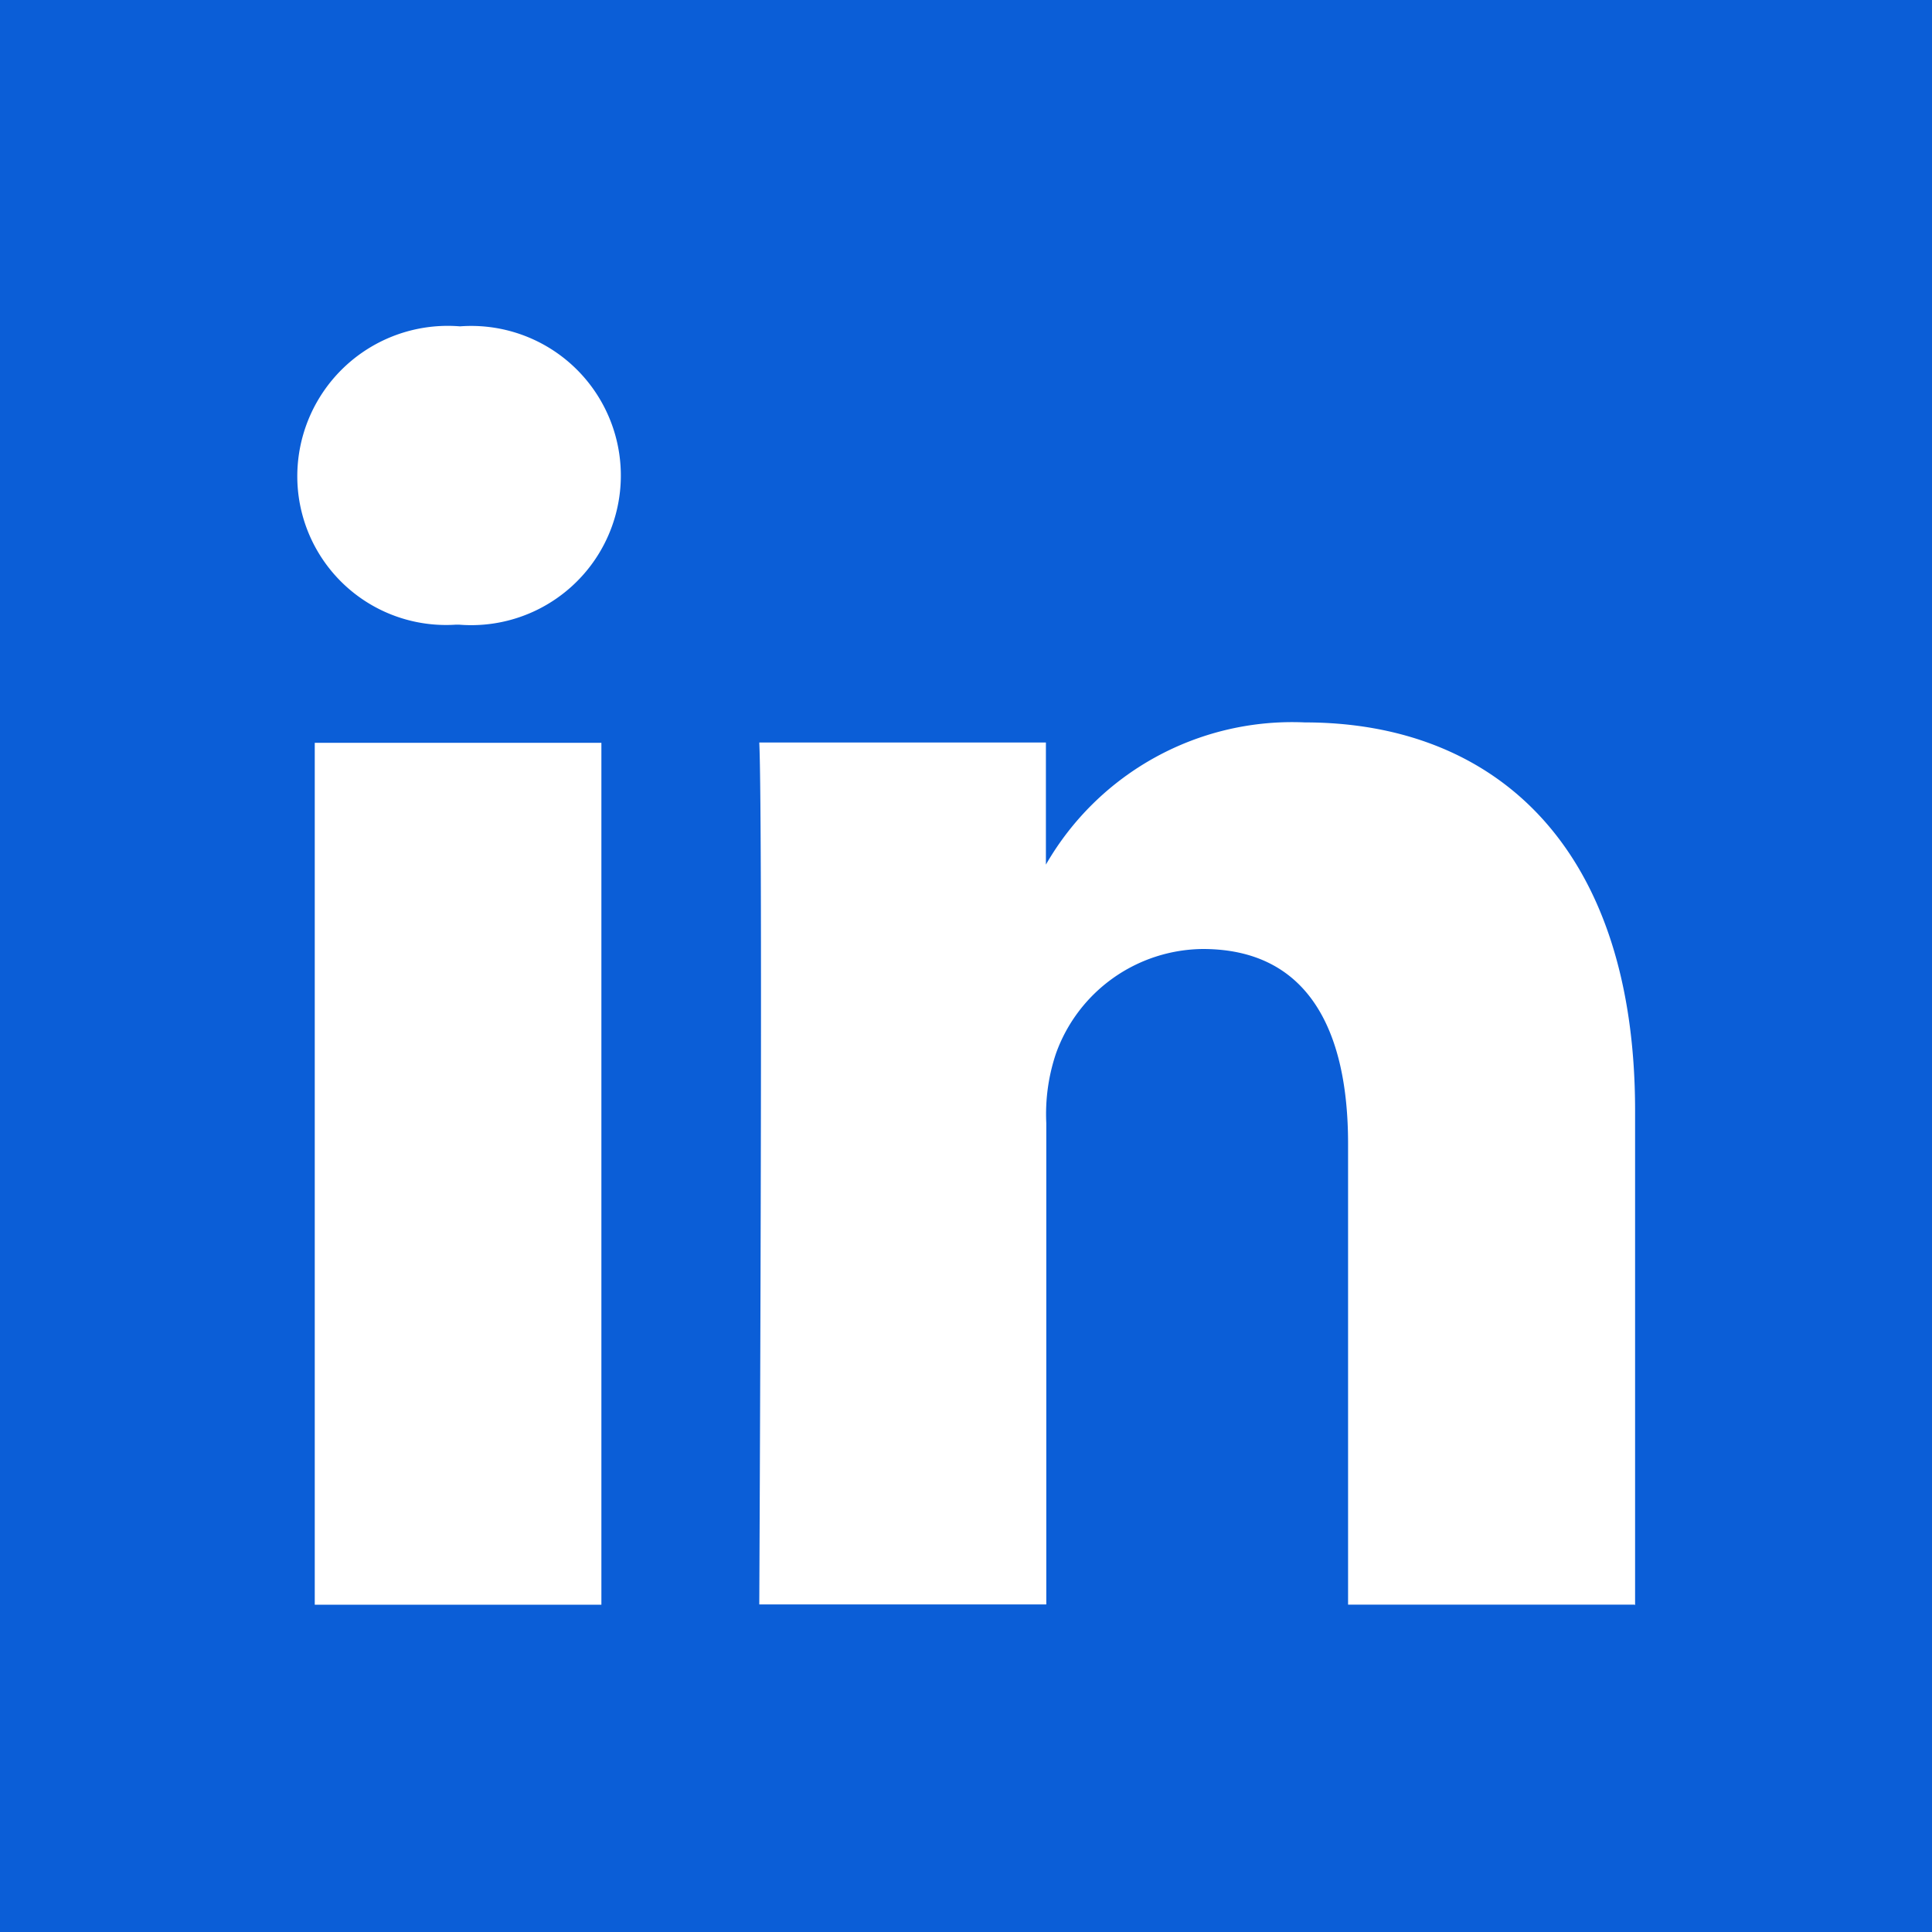 <svg id="linkedin" xmlns="http://www.w3.org/2000/svg" width="25" height="25" viewBox="0 0 25 25">
  <rect x="0" y="0" width="25" height="25" fill="#333333" stroke="none"/>
  <g id="Group_291" data-name="Group 291">
    <path id="Path_1415" data-name="Path 1415" d="M10.805,8.968V8.93a.18.18,0,0,1-.025.038Z" transform="translate(2.729 2.26)" fill="#0b5ed7" fill-rule="evenodd"/>
    <rect id="Rectangle_280" data-name="Rectangle 280" width="25" height="25" fill="#0b5ed7"/>
    <rect id="Rectangle_281" data-name="Rectangle 281" width="3.709" height="11.153" transform="translate(4.073 9.612)" fill="#fff"/>
    <path id="Path_1416" data-name="Path 1416" d="M5.15,7.23H5.125A1.925,1.925,0,0,1,3.07,5.3,1.947,1.947,0,0,1,5.175,3.37a1.936,1.936,0,1,1-.013,3.86Z" transform="translate(0.777 0.853)" fill="#fff" fill-rule="evenodd"/>
    <path id="Path_1417" data-name="Path 1417" d="M19.168,18.876H15.459V12.911c0-1.5-.539-2.519-1.88-2.519a2.038,2.038,0,0,0-1.9,1.353,2.455,2.455,0,0,0-.125.9v6.228H7.84s.05-10.113,0-11.153h3.709V9.3A3.676,3.676,0,0,1,14.9,7.46c2.444,0,4.273,1.591,4.273,5.025v6.4Z" transform="translate(1.985 1.888)" fill="#fff" fill-rule="evenodd"/>
  </g>
</svg>
